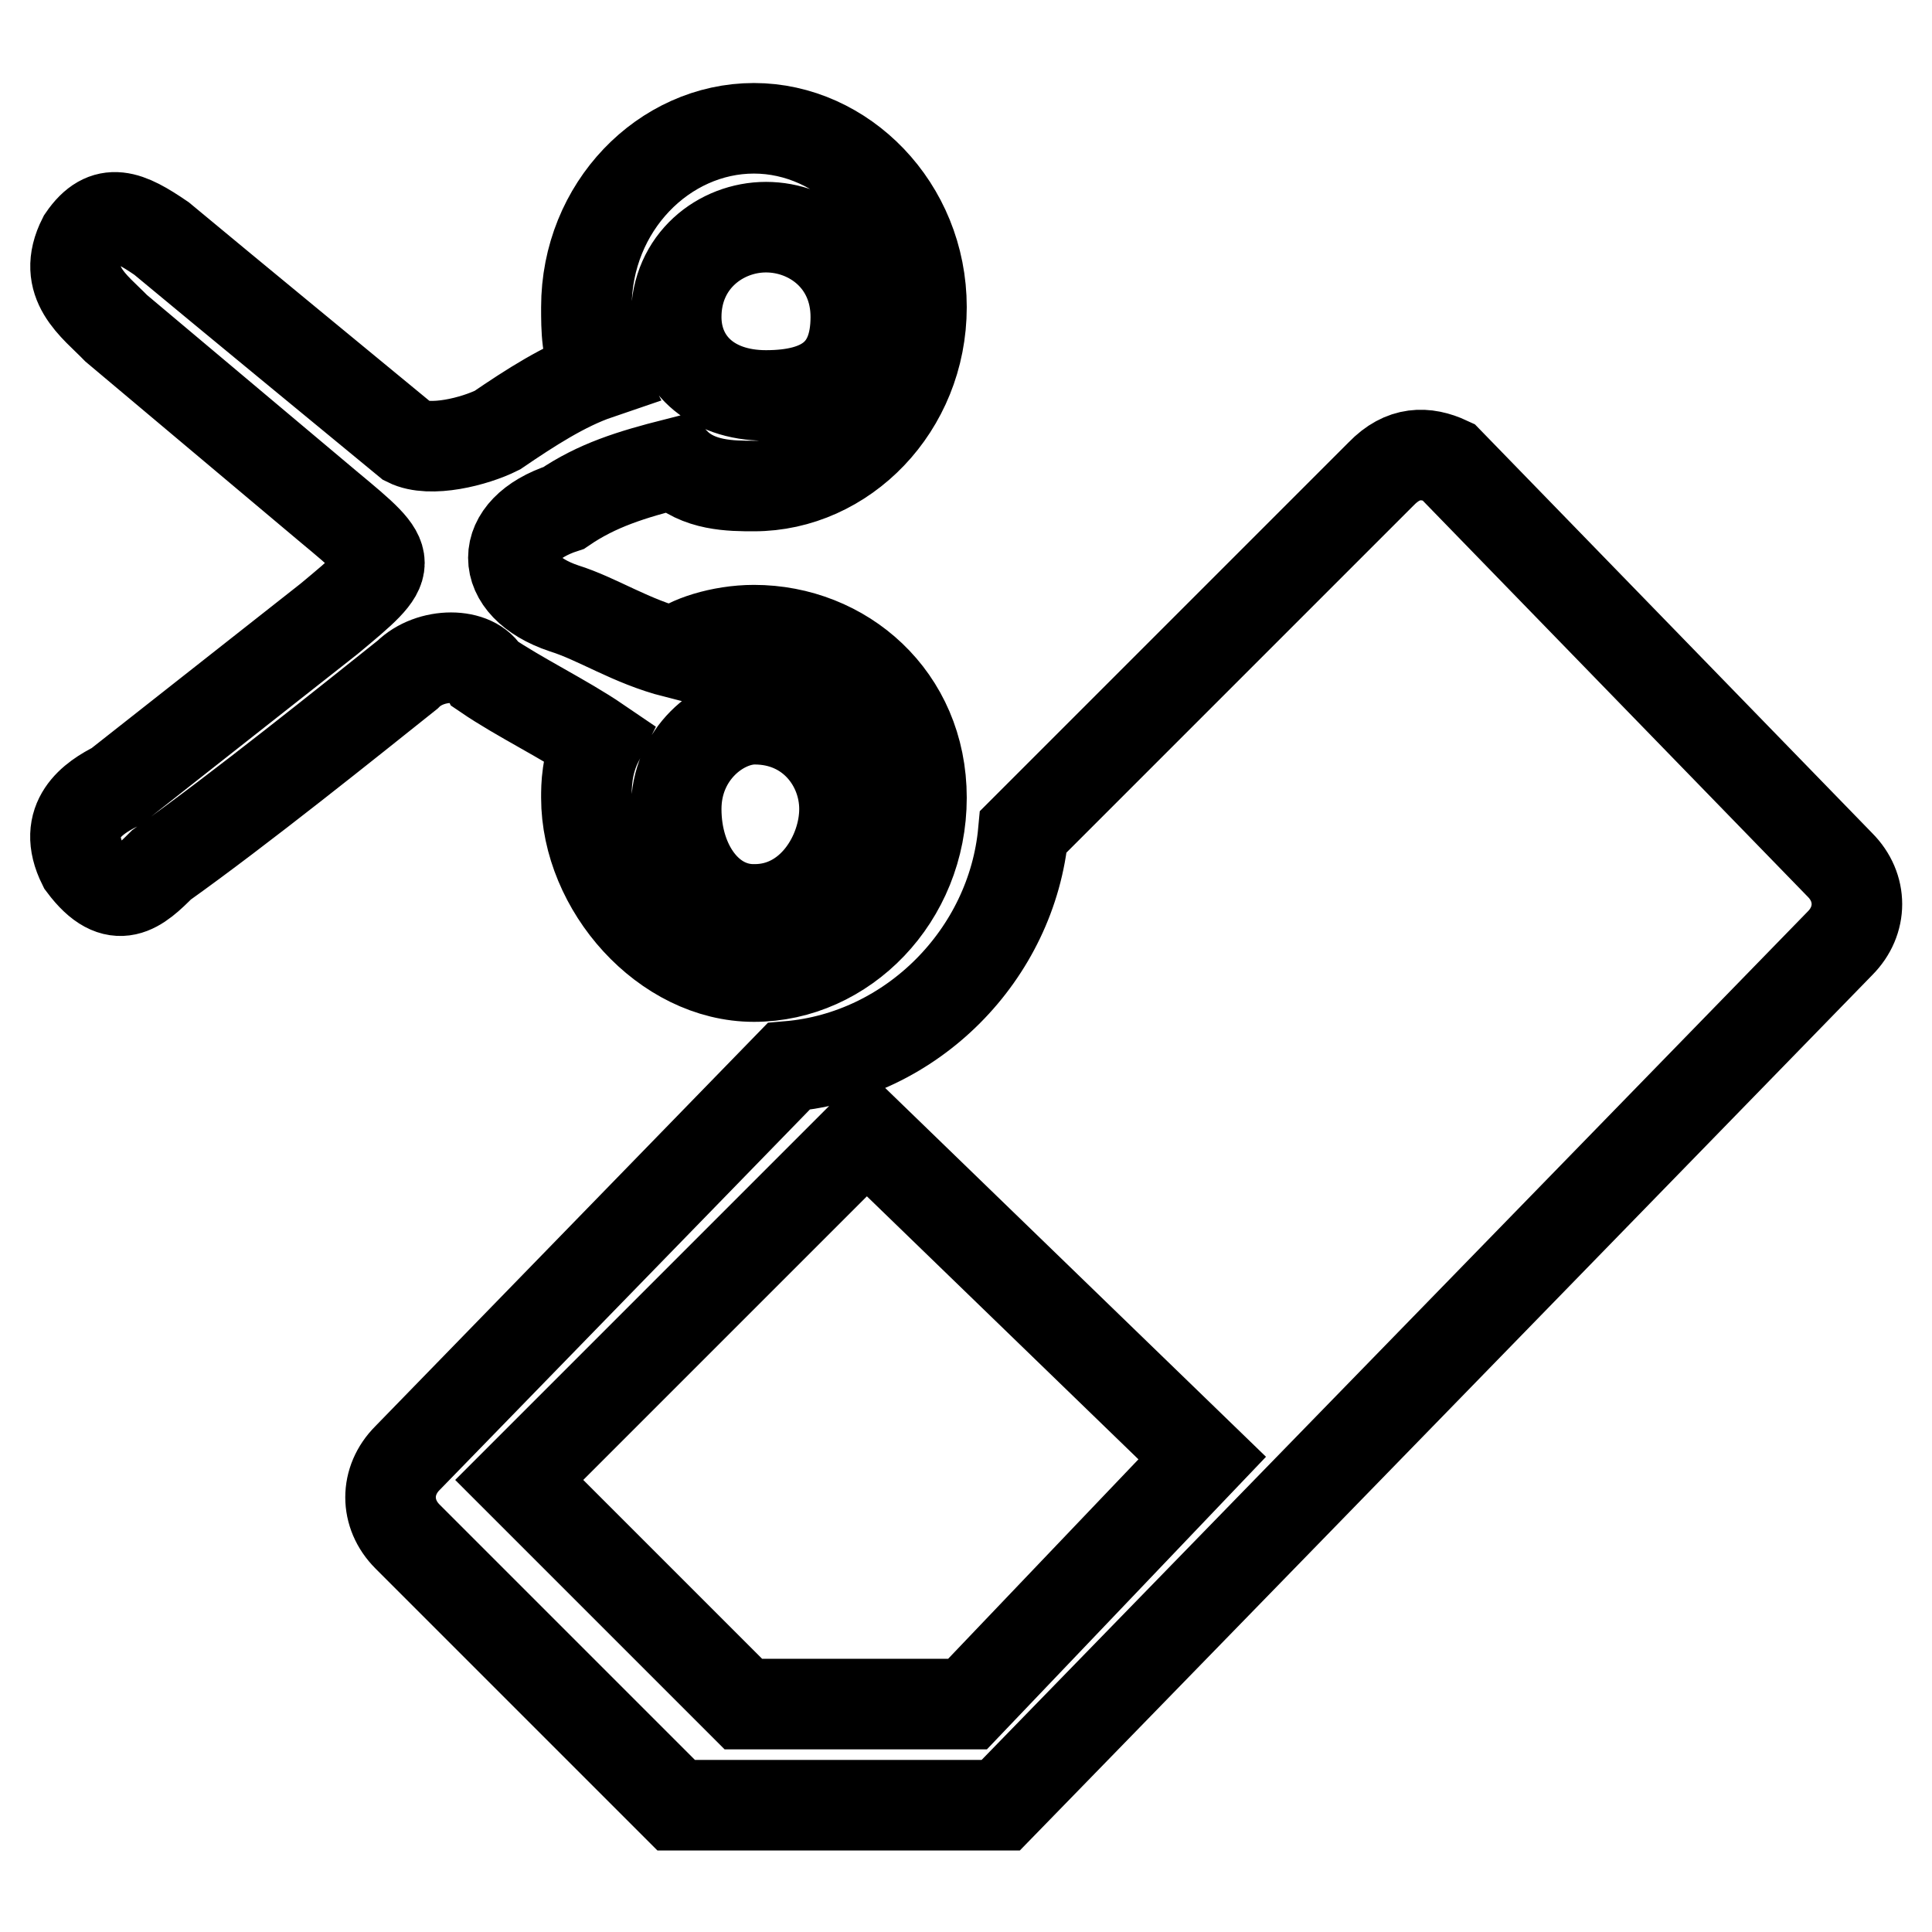 <?xml version="1.0" encoding="utf-8"?>
<!-- Svg Vector Icons : http://www.onlinewebfonts.com/icon -->
<!DOCTYPE svg PUBLIC "-//W3C//DTD SVG 1.1//EN" "http://www.w3.org/Graphics/SVG/1.1/DTD/svg11.dtd">
<svg version="1.1" xmlns="http://www.w3.org/2000/svg" xmlns:xlink="http://www.w3.org/1999/xlink" x="0px" y="0px" viewBox="0 0 256 256" enable-background="new 0 0 256 256" xml:space="preserve">
<g> <path stroke-width="12" fill-opacity="0" stroke="#000000"  d="M159.3,193.2l-31.1,32.6H98.5l-29.7-29.7l46-46L159.3,193.2z M183,62.8l-47.4,47.4 c-1.5,16.3-14.8,29.7-31.1,31.1L54,193.2c-3,3-3,7.4,0,10.4l35.6,35.6h43L243.8,125c3-3,3-7.4,0-10.4l-51.9-53.4 C188.9,59.8,185.9,59.8,183,62.8z M43.6,82l-28.2,22.2c-3,1.5-7.4,4.4-4.4,10.4c4.4,5.9,7.4,3,10.4,0c10.4-7.4,25.2-19.3,32.6-25.2 c3-3,8.9-3,10.4,0c4.4,3,10.4,5.9,14.8,8.9c-1.5,3-1.5,5.9-1.5,7.4c0,11.9,10.4,23.7,22.2,23.7c11.9,0,22.2-10.4,22.2-23.7 s-10.4-22.2-22.2-22.2c-4.4,0-8.9,1.5-10.4,3C83.6,85,79.2,82,74.7,80.6c-8.9-3-8.9-10.4,0-13.3c4.4-3,8.9-4.4,14.8-5.9 c3,3,7.4,3,10.4,3c11.9,0,22.2-10.4,22.2-23.7c0-13.3-10.4-23.7-22.2-23.7c-11.9,0-22.2,10.4-22.2,23.7c0,3,0,5.9,1.5,8.9 c-4.4,1.5-8.9,4.4-13.3,7.4c-3,1.5-8.9,3-11.9,1.5C46.6,52.4,30.3,39,21.4,31.6c-4.4-3-7.4-4.4-10.4,0c-3,5.9,1.5,8.9,4.4,11.9 l28.2,23.7C52.5,74.6,52.5,74.6,43.6,82z M89.6,107.2c0-7.4,5.9-11.9,10.4-11.9c7.4,0,11.9,5.9,11.9,11.9s-4.4,13.3-11.9,13.3 C94,120.6,89.6,114.7,89.6,107.2z M89.6,42c0-7.4,5.9-11.9,11.9-11.9s11.9,4.4,11.9,11.9s-4.4,10.4-11.9,10.4 C94,52.4,89.6,47.9,89.6,42z"/></g>
</svg>